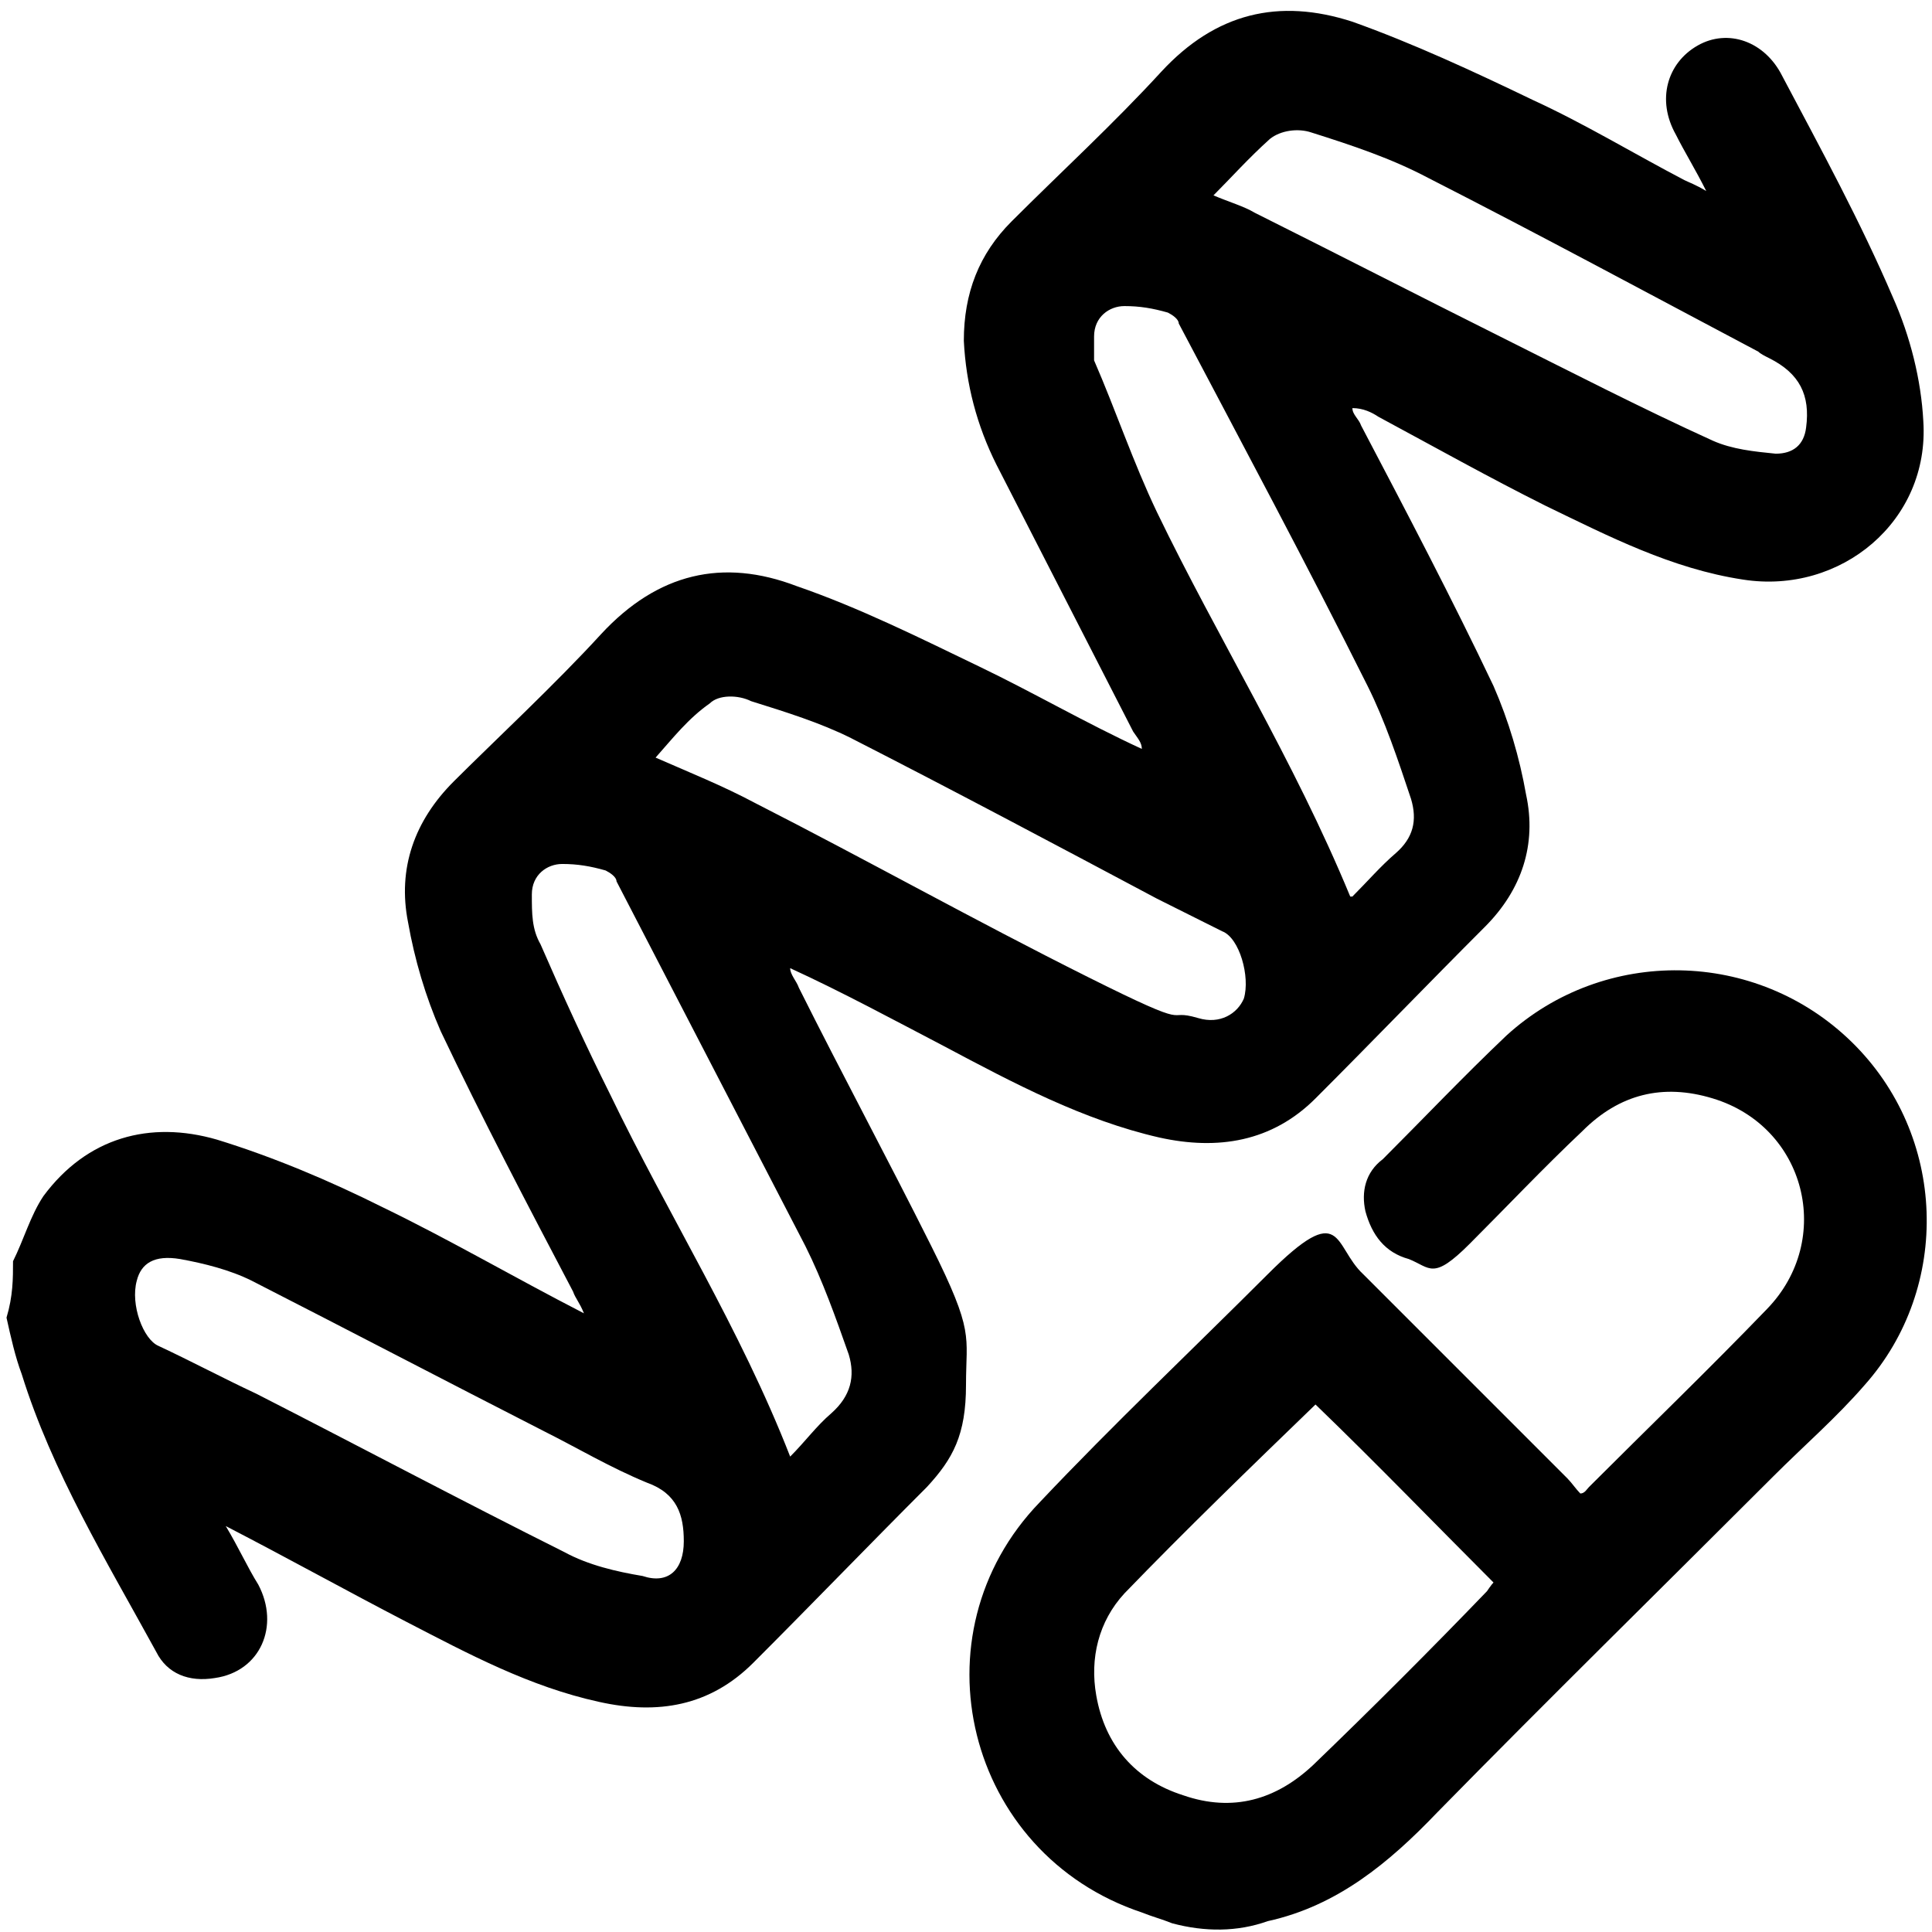 <svg xmlns="http://www.w3.org/2000/svg" fill="none" viewBox="0 0 89 89" height="89" width="89">
<path fill="black" d="M0.6 58.1C1.1 57.1 1.4 56 2 55.1C4 52.4 6.9 51.6 10 52.5C12.6 53.3 15.2 54.4 17.6 55.6C20.7 57.1 23.6 58.8 26.9 60.5C26.7 60 26.5 59.8 26.4 59.5C24.3 55.5 22.2 51.5 20.3 47.5C19.6 45.9 19.1 44.2 18.8 42.5C18.3 40 19.1 37.8 20.9 36C22.7 34.2 25.6 31.5 27.7 29.2C30.3 26.4 33.3 25.7 36.7 27C39.6 28 42.4 29.4 45.1 30.7C47.6 31.9 50 33.3 52.6 34.5C52.6 34.2 52.4 34 52.2 33.7C50.1 29.6 48 25.5 45.9 21.4C45 19.6 44.5 17.7 44.4 15.7C44.4 13.5 45.1 11.7 46.6 10.2C48.9 7.9 51.3 5.7 53.5 3.3C56 0.6 58.9 -0.1 62.3 1C65.1 2 67.9 3.3 70.6 4.6C73 5.7 75.3 7.1 77.6 8.3C77.8 8.4 78.1 8.5 78.6 8.8C78.1 7.8 77.6 7 77.2 6.2C76.3 4.6 76.8 2.9 78.2 2.1C79.6 1.3 81.3 1.9 82.1 3.5C83.9 6.9 85.7 10.2 87.2 13.7C88 15.5 88.5 17.5 88.6 19.4C88.9 24 84.8 27.4 80.3 26.7C77 26.2 74.1 24.7 71.2 23.3C68.6 22 66.1 20.6 63.5 19.2C63.2 19 62.8 18.8 62.3 18.8C62.3 19.1 62.6 19.3 62.7 19.6C64.8 23.6 66.9 27.6 68.8 31.6C69.5 33.2 70 34.9 70.3 36.6C70.8 38.9 70.1 41 68.4 42.7C65.8 45.3 63.2 48 60.6 50.6C58.6 52.6 56.1 53 53.4 52.4C49.9 51.6 46.7 49.9 43.5 48.2C41.2 47 38.8 45.7 36.4 44.6C36.4 44.9 36.7 45.2 36.8 45.5C38.8 49.5 40.9 53.4 42.9 57.4C44.9 61.4 44.5 61.5 44.5 63.8C44.5 66.1 43.9 67.2 42.7 68.5C40 71.2 37.4 73.9 34.7 76.6C32.7 78.6 30.3 79 27.6 78.4C24.4 77.7 21.6 76.2 18.7 74.7C16 73.3 13.3 71.8 10.4 70.3C11 71.3 11.4 72.2 11.9 73C12.9 74.9 12 77 9.9 77.3C8.7 77.5 7.7 77.1 7.2 76.1C4.9 71.9 2.4 67.8 1 63.3C0.7 62.5 0.5 61.6 0.3 60.7C0.6 59.7 0.6 58.9 0.6 58.1ZM55.9 9C56.6 9.3 57.3 9.5 57.8 9.8C61.6 11.7 65.3 13.6 69.1 15.5C72.3 17.1 75.6 18.8 78.9 20.3C79.8 20.7 80.8 20.8 81.8 20.9C82.6 20.9 83.1 20.5 83.2 19.7C83.4 18.2 82.9 17.2 81.5 16.5C81.3 16.4 81.1 16.3 81 16.2C75.9 13.5 70.9 10.8 65.8 8.2C64.1 7.3 62.3 6.7 60.4 6.1C59.8 5.9 59 6 58.5 6.4C57.5 7.3 56.7 8.2 55.9 9ZM62.3 41.3C63 40.6 63.6 39.9 64.3 39.3C65.1 38.6 65.3 37.8 65 36.8C64.4 35 63.8 33.2 63 31.6C60.2 26 57.2 20.4 54.3 14.9C54.3 14.7 54 14.5 53.8 14.4C53.1 14.2 52.5 14.1 51.8 14.1C51.1 14.1 50.4 14.6 50.4 15.5C50.4 16.4 50.4 16.3 50.4 16.6C51.4 18.9 52.2 21.3 53.3 23.6C56.1 29.4 59.6 35 62.2 41.3H62.3ZM36.4 67.1C37.1 66.4 37.6 65.7 38.3 65.1C39.2 64.3 39.4 63.4 39.1 62.4C38.5 60.7 37.9 59 37.1 57.4C34.2 51.8 31.3 46.2 28.4 40.6C28.4 40.4 28.1 40.2 27.9 40.1C27.2 39.9 26.6 39.8 25.9 39.8C25.2 39.8 24.5 40.3 24.5 41.2C24.5 42.1 24.5 42.8 24.9 43.5C25.9 45.8 27 48.2 28.1 50.4C30.8 56 34.1 61.2 36.4 67.1ZM30.2 34.9C31.8 35.6 33.3 36.2 34.8 37C39.9 39.6 44.9 42.4 50.1 45C55.3 47.6 53.5 46.4 55.2 46.9C56.2 47.2 57 46.7 57.3 46C57.6 45 57.1 43.2 56.3 42.9L53.3 41.4C48.6 38.9 43.9 36.4 39.2 34C37.8 33.3 36.2 32.8 34.6 32.3C34 32 33.1 32 32.7 32.4C31.7 33.1 31 34 30.2 34.9ZM31.5 71C31.5 69.8 31.2 68.8 29.8 68.3C28.1 67.6 26.6 66.7 25 65.9C20.5 63.6 16.1 61.3 11.6 59C10.6 58.5 9.4 58.2 8.3 58C7.1 57.8 6.5 58.2 6.3 59C6 60.1 6.6 61.7 7.3 62C8.8 62.7 10.3 63.5 11.8 64.2C16.5 66.6 21.2 69.1 26 71.5C27.1 72.1 28.4 72.4 29.6 72.6C30.8 73 31.5 72.3 31.5 71Z"></path>
<path fill="black" d="M54 88.6C53.5 88.4 53.1 88.3 52.6 88.1C44.5 85.4 42 75.3 47.9 69.2C51.3 65.6 54.9 62.2 58.4 58.7C61.9 55.2 61.4 57.4 62.8 58.7L72.2 68.1C72.4 68.3 72.6 68.6 72.8 68.8C73 68.8 73.1 68.6 73.2 68.5C75.9 65.8 78.7 63.1 81.4 60.3C84.5 57.1 83.2 51.9 78.9 50.6C76.6 49.9 74.6 50.4 72.9 52.1C71.1 53.8 69.4 55.6 67.7 57.3C66 59 65.9 58.4 64.9 58C63.8 57.7 63.2 56.9 62.9 55.8C62.7 54.9 62.9 54 63.7 53.4C65.6 51.5 67.4 49.6 69.4 47.7C73.9 43.6 80.9 43.7 85.3 48C89.7 52.3 89.9 59.3 85.9 63.8C84.6 65.3 83.1 66.6 81.7 68C76.5 73.2 71.3 78.3 66.2 83.5C64 85.8 61.6 87.8 58.4 88.5C57 89 55.5 89 54 88.6ZM60.6 64.7C57.6 67.6 54.6 70.5 51.8 73.4C50.6 74.7 50.2 76.4 50.5 78.1C50.9 80.4 52.3 82 54.5 82.7C56.8 83.5 58.8 82.9 60.5 81.3C63.2 78.7 65.9 76 68.5 73.3C68.5 73.3 68.7 73 68.8 72.9C66.1 70.2 63.4 67.4 60.6 64.7Z"></path>
</svg>
